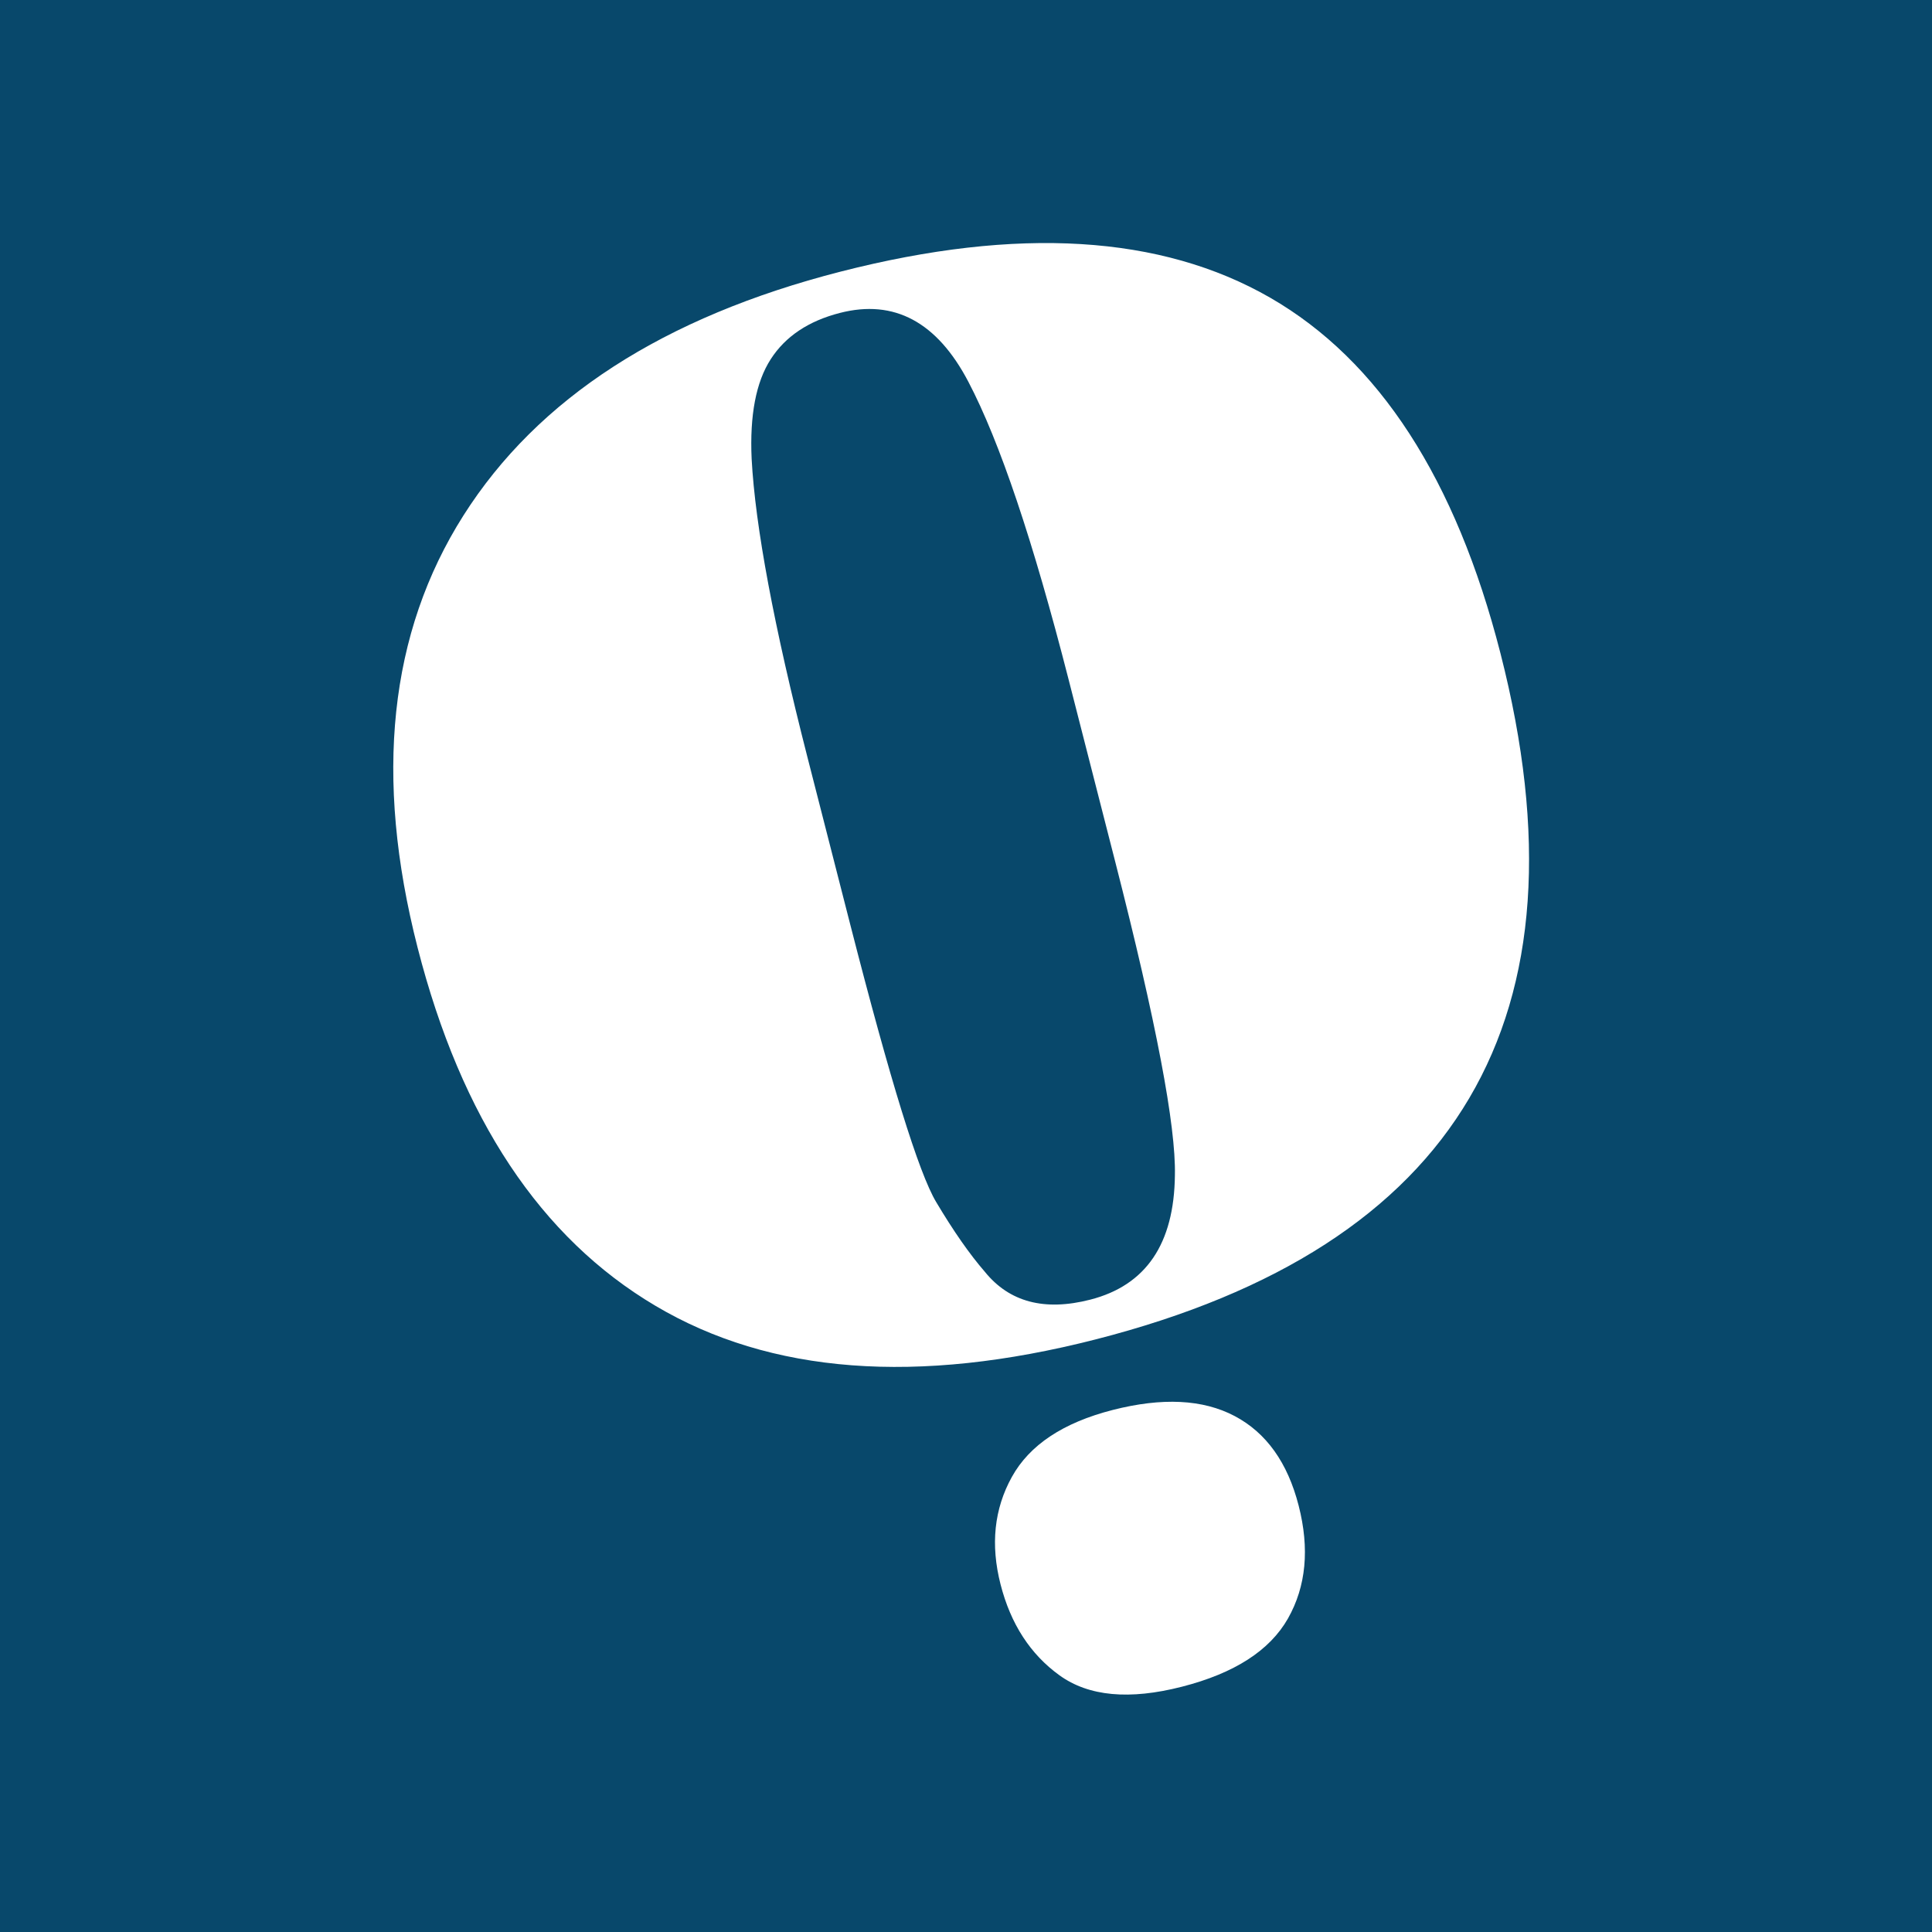 <?xml version="1.0" encoding="utf-8"?>
<!-- Generator: Adobe Illustrator 16.0.0, SVG Export Plug-In . SVG Version: 6.00 Build 0)  -->
<!DOCTYPE svg PUBLIC "-//W3C//DTD SVG 1.1//EN" "http://www.w3.org/Graphics/SVG/1.1/DTD/svg11.dtd">
<svg version="1.1" id="Calque_1" xmlns="http://www.w3.org/2000/svg" xmlns:xlink="http://www.w3.org/1999/xlink" x="0px" y="0px"
	 width="128px" height="128px" viewBox="0 0 128 128" enable-background="new 0 0 128 128" xml:space="preserve">
<rect fill="#08486B" width="128" height="128"/>
<g>
	<g>
		<path fill="#FFFFFF" d="M43.43,86.516c-7.613-4.507-12.869-12.419-15.764-23.738c-2.896-11.316-1.889-20.856,3.037-28.624
			c4.928-7.769,13.26-13.155,25-16.161c11.741-3.005,21.221-2.427,28.444,1.727c7.215,4.155,12.306,12.01,15.262,23.562
			c6.181,24.146-2.756,39.299-26.808,45.454C60.764,91.766,51.037,91.026,43.43,86.516z M73.883,57.079l-3.089-12.074
			c-2.352-9.184-4.562-15.755-6.64-19.716c-2.074-3.957-4.908-5.478-8.5-4.559c-2.09,0.535-3.619,1.558-4.59,3.066
			c-0.978,1.515-1.398,3.714-1.266,6.605c0.24,4.48,1.475,11.075,3.703,19.789l2.834,11.077c2.644,10.324,4.536,16.447,5.689,18.372
			c1.148,1.928,2.223,3.467,3.224,4.619c1.624,2.01,3.95,2.624,6.981,1.848c3.693-0.946,5.561-3.693,5.611-8.242
			C77.914,74.612,76.599,67.687,73.883,57.079z"/>
	</g>
	<path fill="#FFFFFF" d="M78.305,111.749c-3.48,0.893-6.183,0.64-8.112-0.755c-1.929-1.392-3.234-3.403-3.904-6.026
		c-0.672-2.628-0.425-4.996,0.749-7.116c1.171-2.117,3.396-3.597,6.682-4.438c3.282-0.839,5.973-0.708,8.074,0.4
		c2.097,1.105,3.516,3.086,4.246,5.941c0.731,2.855,0.494,5.344-0.707,7.471C84.125,109.353,81.784,110.86,78.305,111.749z"/>
</g>
</svg>

